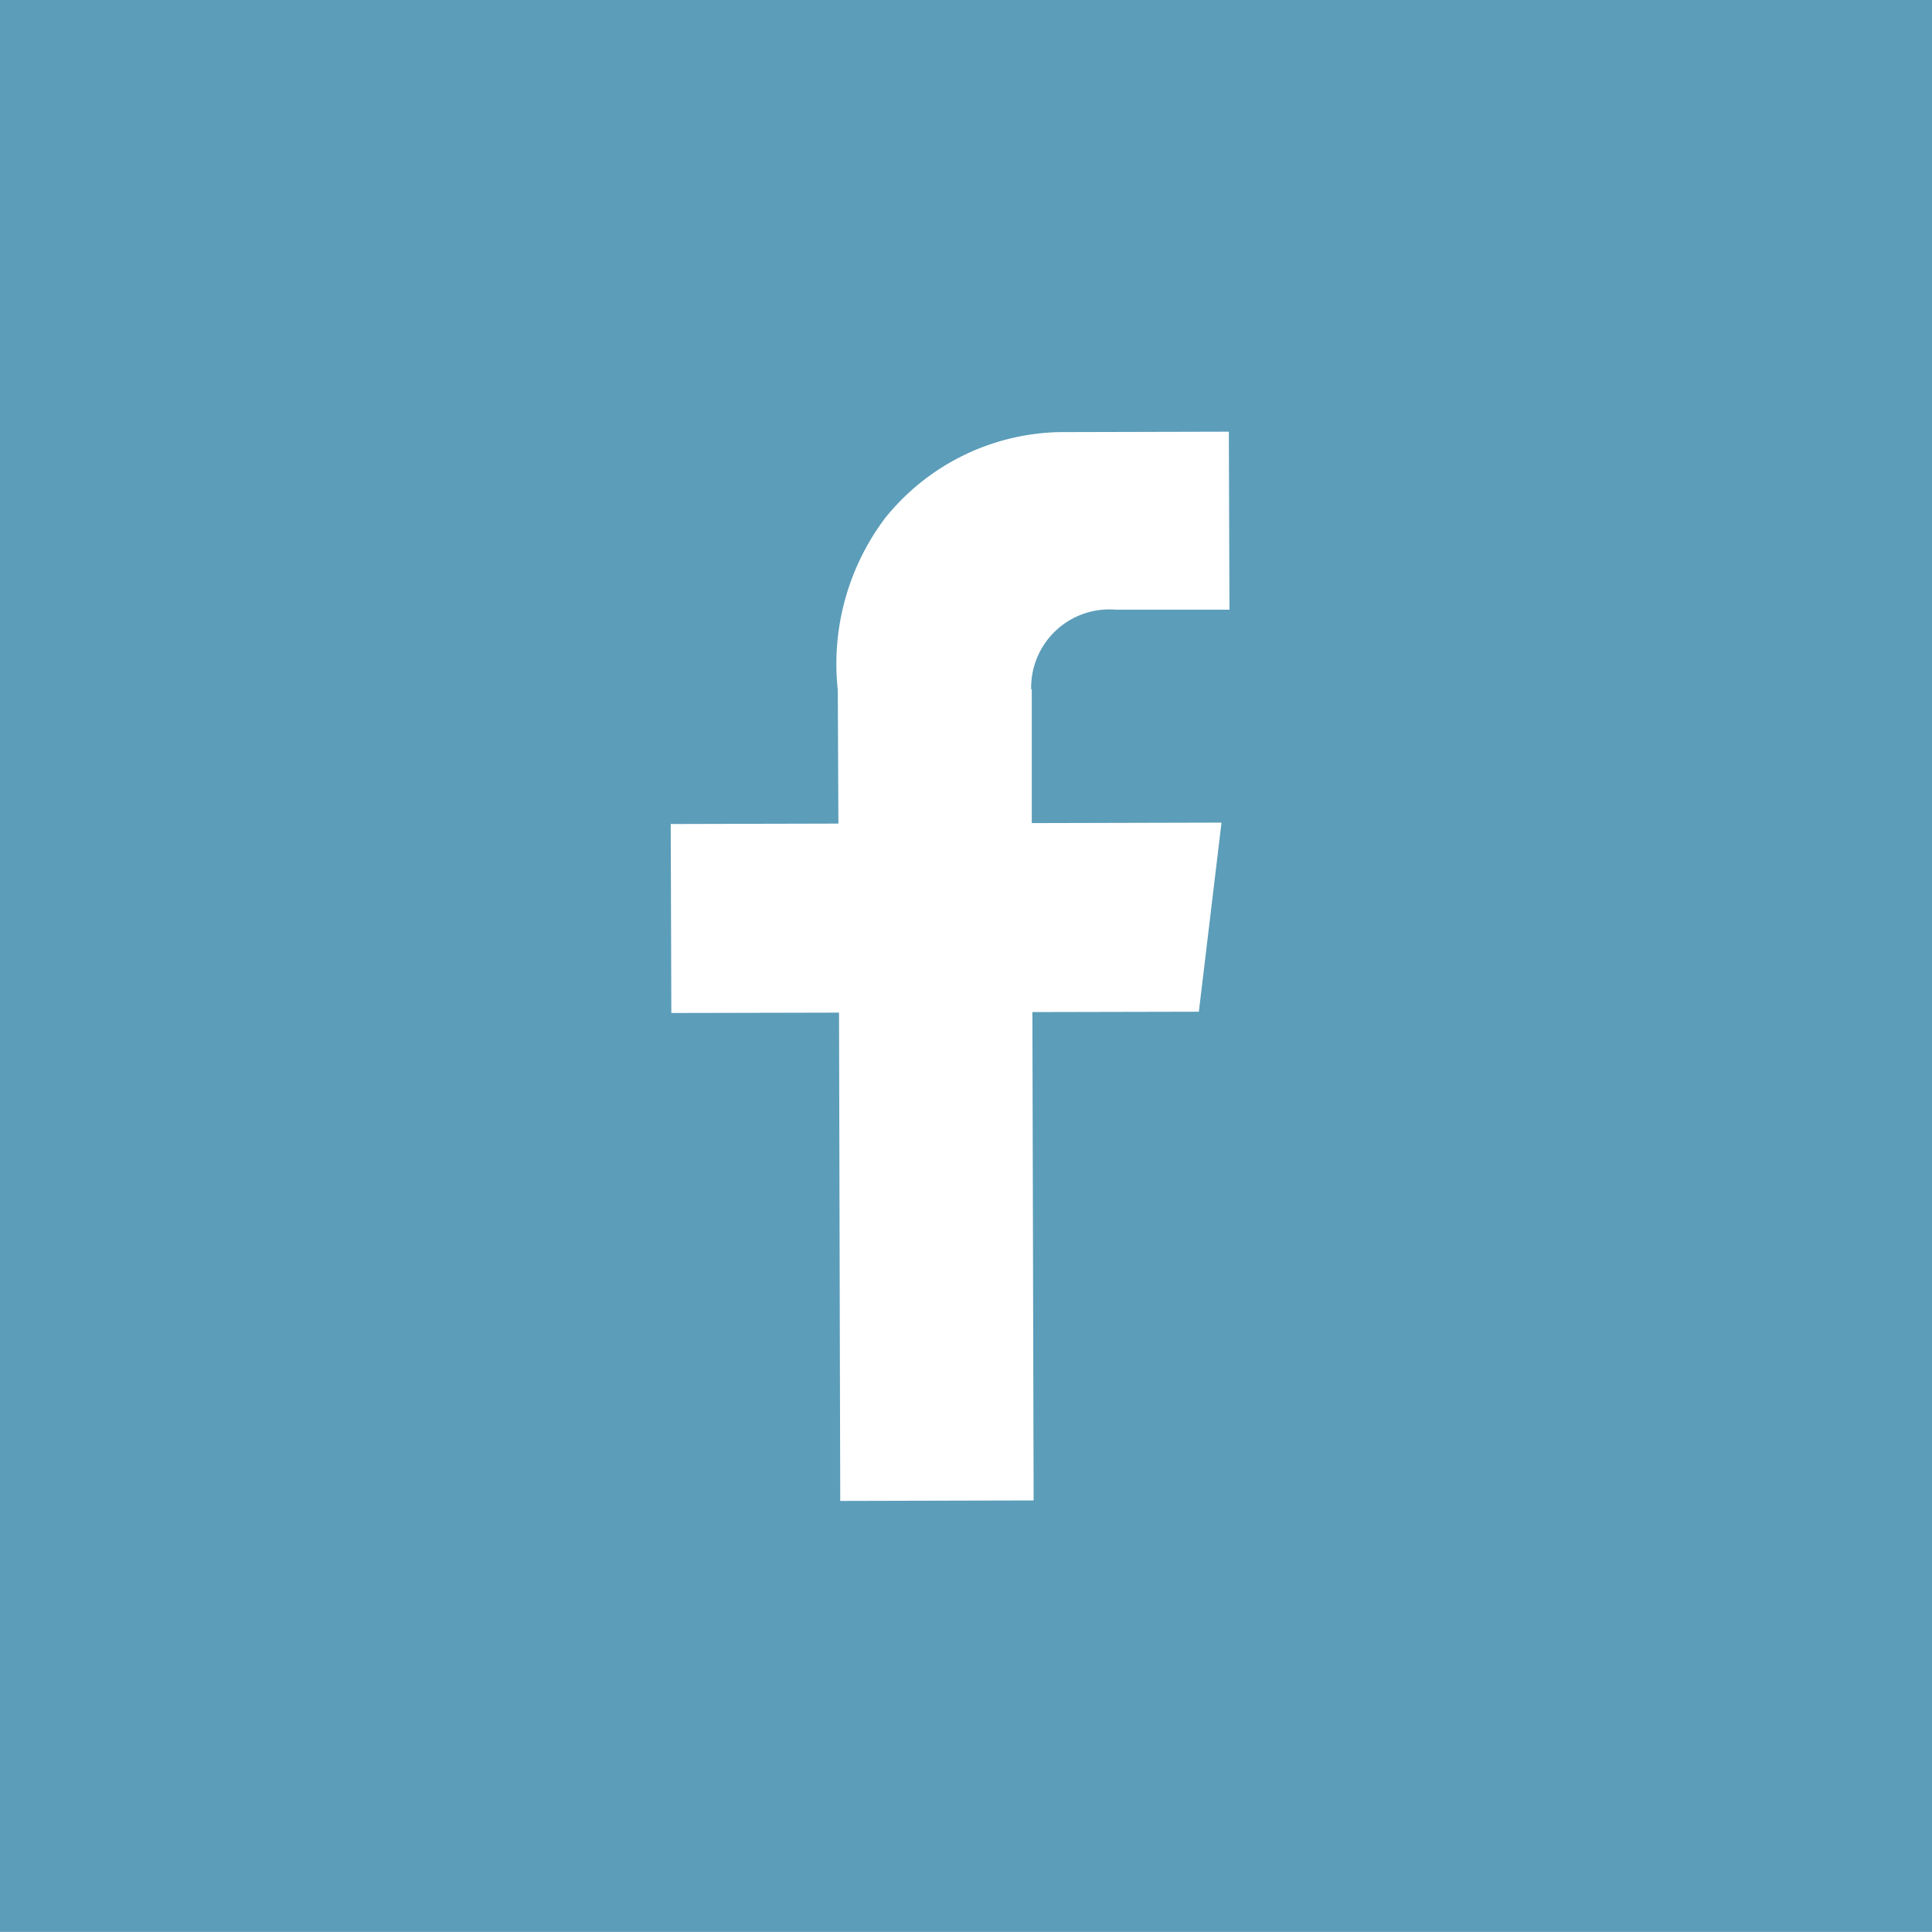 <svg xmlns="http://www.w3.org/2000/svg" width="31.57" height="31.568" viewBox="0 0 31.57 31.568">
  <g id="Group_253" data-name="Group 253" transform="translate(-1649.741 -122.666)">
    <rect id="Rectangle_21" data-name="Rectangle 21" width="31.57" height="31.568" transform="translate(1649.741 122.666)" fill="#5c9db9"/>
    <path id="Path_84" data-name="Path 84" d="M1668.832,133l1.85,0-.01-2.909-2.77.007a3.75,3.75,0,0,0-2.85,1.409,3.963,3.963,0,0,0-.77,2.806l.01,2.182-2.74.007.01,3.088,2.74-.006.02,7.979,3.16-.008-.02-7.98,2.72-.006.37-3.09-3.1.008V134.3h-.01a1.278,1.278,0,0,1,1.39-1.3" transform="translate(-0.851 -0.371)" fill="#fff"/>
  </g>
</svg>
